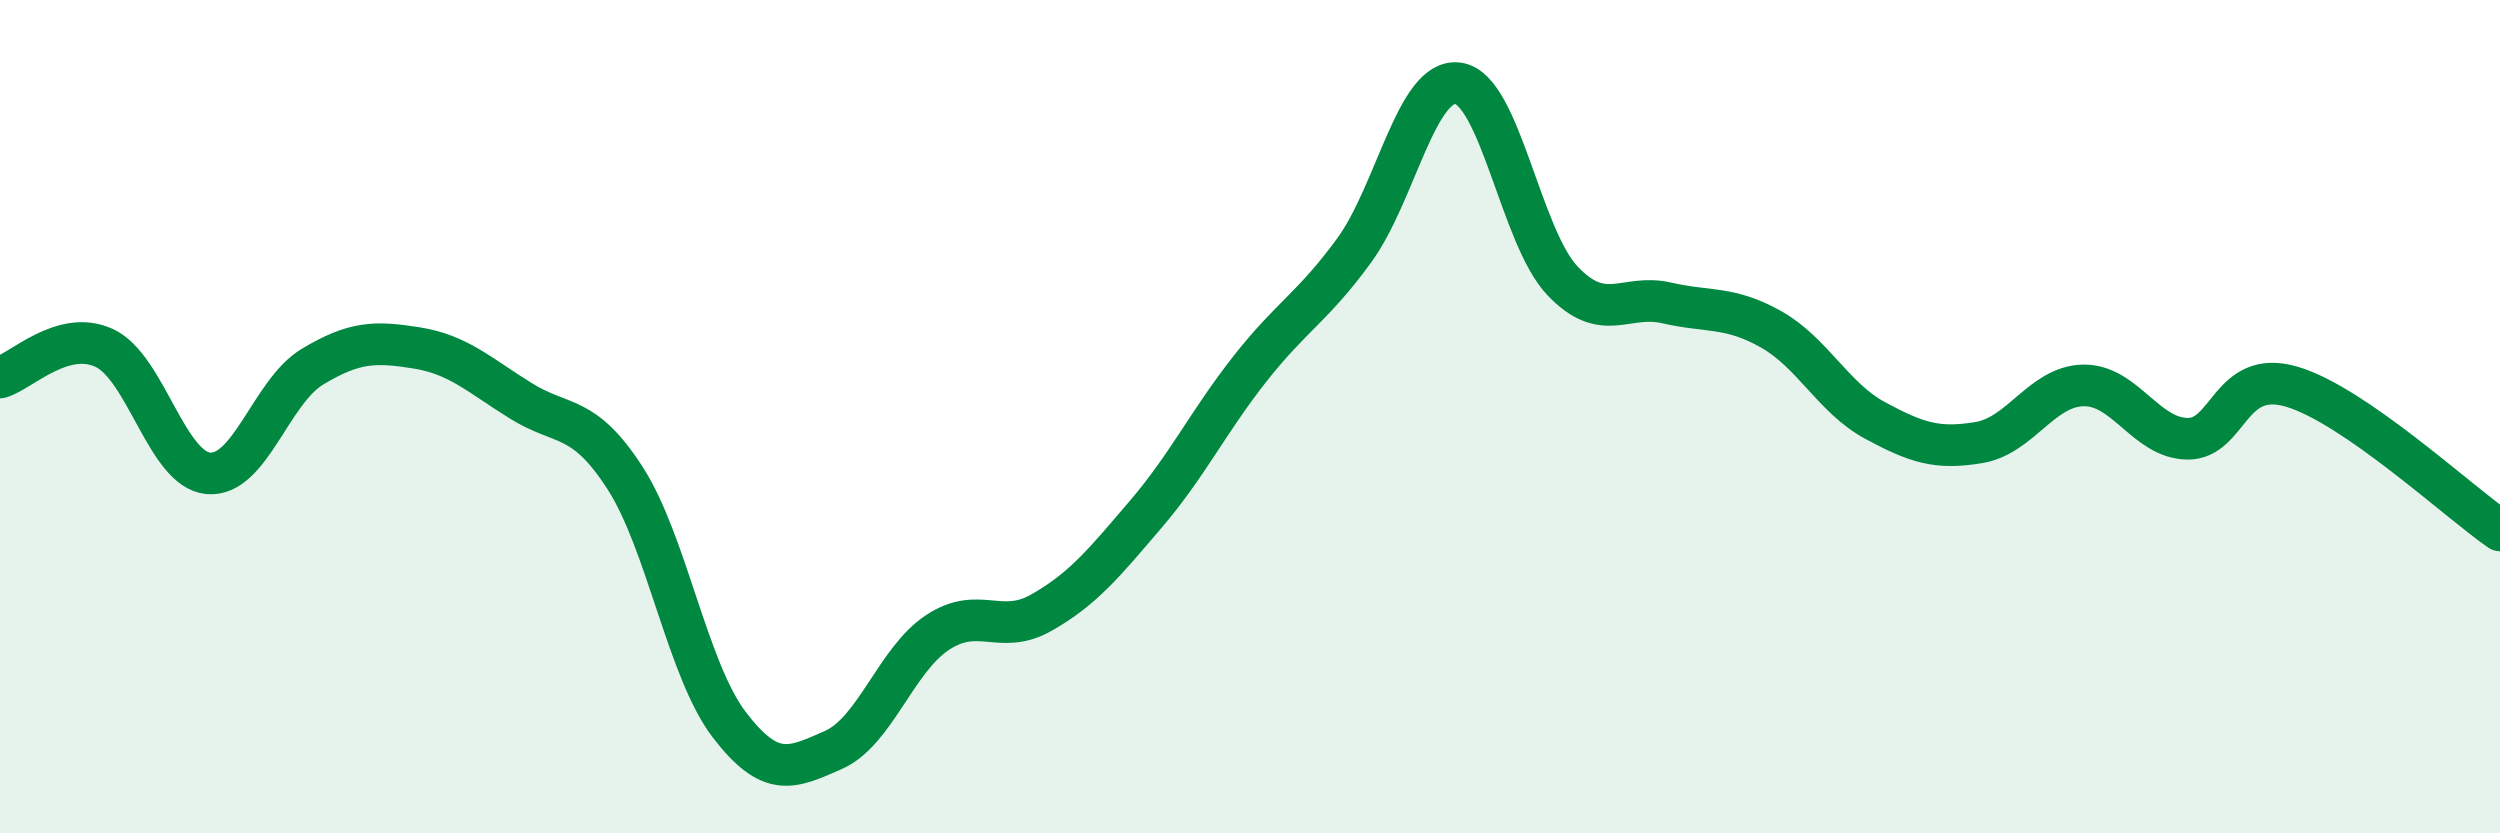 
    <svg width="60" height="20" viewBox="0 0 60 20" xmlns="http://www.w3.org/2000/svg">
      <path
        d="M 0,9.06 C 0.5,8.92 1.5,7.89 2.5,8.35 C 3.5,8.81 4,11.27 5,11.36 C 6,11.45 6.5,9.4 7.5,8.8 C 8.5,8.2 9,8.19 10,8.35 C 11,8.51 11.5,9 12.5,9.62 C 13.5,10.24 14,9.92 15,11.47 C 16,13.02 16.5,16.08 17.5,17.39 C 18.5,18.7 19,18.44 20,18 C 21,17.56 21.5,15.84 22.5,15.18 C 23.5,14.52 24,15.27 25,14.7 C 26,14.13 26.5,13.51 27.5,12.34 C 28.5,11.17 29,10.12 30,8.85 C 31,7.58 31.5,7.38 32.5,6.01 C 33.5,4.64 34,1.85 35,2 C 36,2.15 36.5,5.69 37.5,6.74 C 38.5,7.79 39,7.04 40,7.27 C 41,7.5 41.5,7.34 42.5,7.9 C 43.5,8.46 44,9.55 45,10.09 C 46,10.63 46.5,10.79 47.5,10.62 C 48.5,10.45 49,9.27 50,9.25 C 51,9.23 51.5,10.52 52.5,10.53 C 53.5,10.54 53.5,8.84 55,9.28 C 56.5,9.72 59,12.04 60,12.73L60 20L0 20Z"
        fill="#008740"
        opacity="0.1"
        stroke-linecap="round"
        stroke-linejoin="round"
      />
      <path
        d="M 0,9.06 C 0.5,8.92 1.5,7.89 2.5,8.35 C 3.5,8.81 4,11.27 5,11.36 C 6,11.45 6.5,9.4 7.5,8.8 C 8.5,8.2 9,8.19 10,8.35 C 11,8.51 11.5,9 12.5,9.62 C 13.5,10.24 14,9.92 15,11.47 C 16,13.02 16.5,16.08 17.5,17.39 C 18.5,18.7 19,18.44 20,18 C 21,17.56 21.5,15.84 22.5,15.18 C 23.5,14.52 24,15.27 25,14.7 C 26,14.13 26.5,13.51 27.5,12.34 C 28.5,11.17 29,10.12 30,8.85 C 31,7.58 31.5,7.38 32.5,6.01 C 33.5,4.64 34,1.85 35,2 C 36,2.15 36.5,5.69 37.5,6.74 C 38.5,7.79 39,7.04 40,7.27 C 41,7.5 41.5,7.34 42.5,7.9 C 43.5,8.46 44,9.55 45,10.09 C 46,10.63 46.5,10.79 47.5,10.62 C 48.5,10.45 49,9.27 50,9.25 C 51,9.23 51.5,10.52 52.5,10.53 C 53.5,10.54 53.5,8.84 55,9.28 C 56.5,9.72 59,12.04 60,12.73"
        stroke="#008740"
        stroke-width="1"
        fill="none"
        stroke-linecap="round"
        stroke-linejoin="round"
      />
    </svg>
  